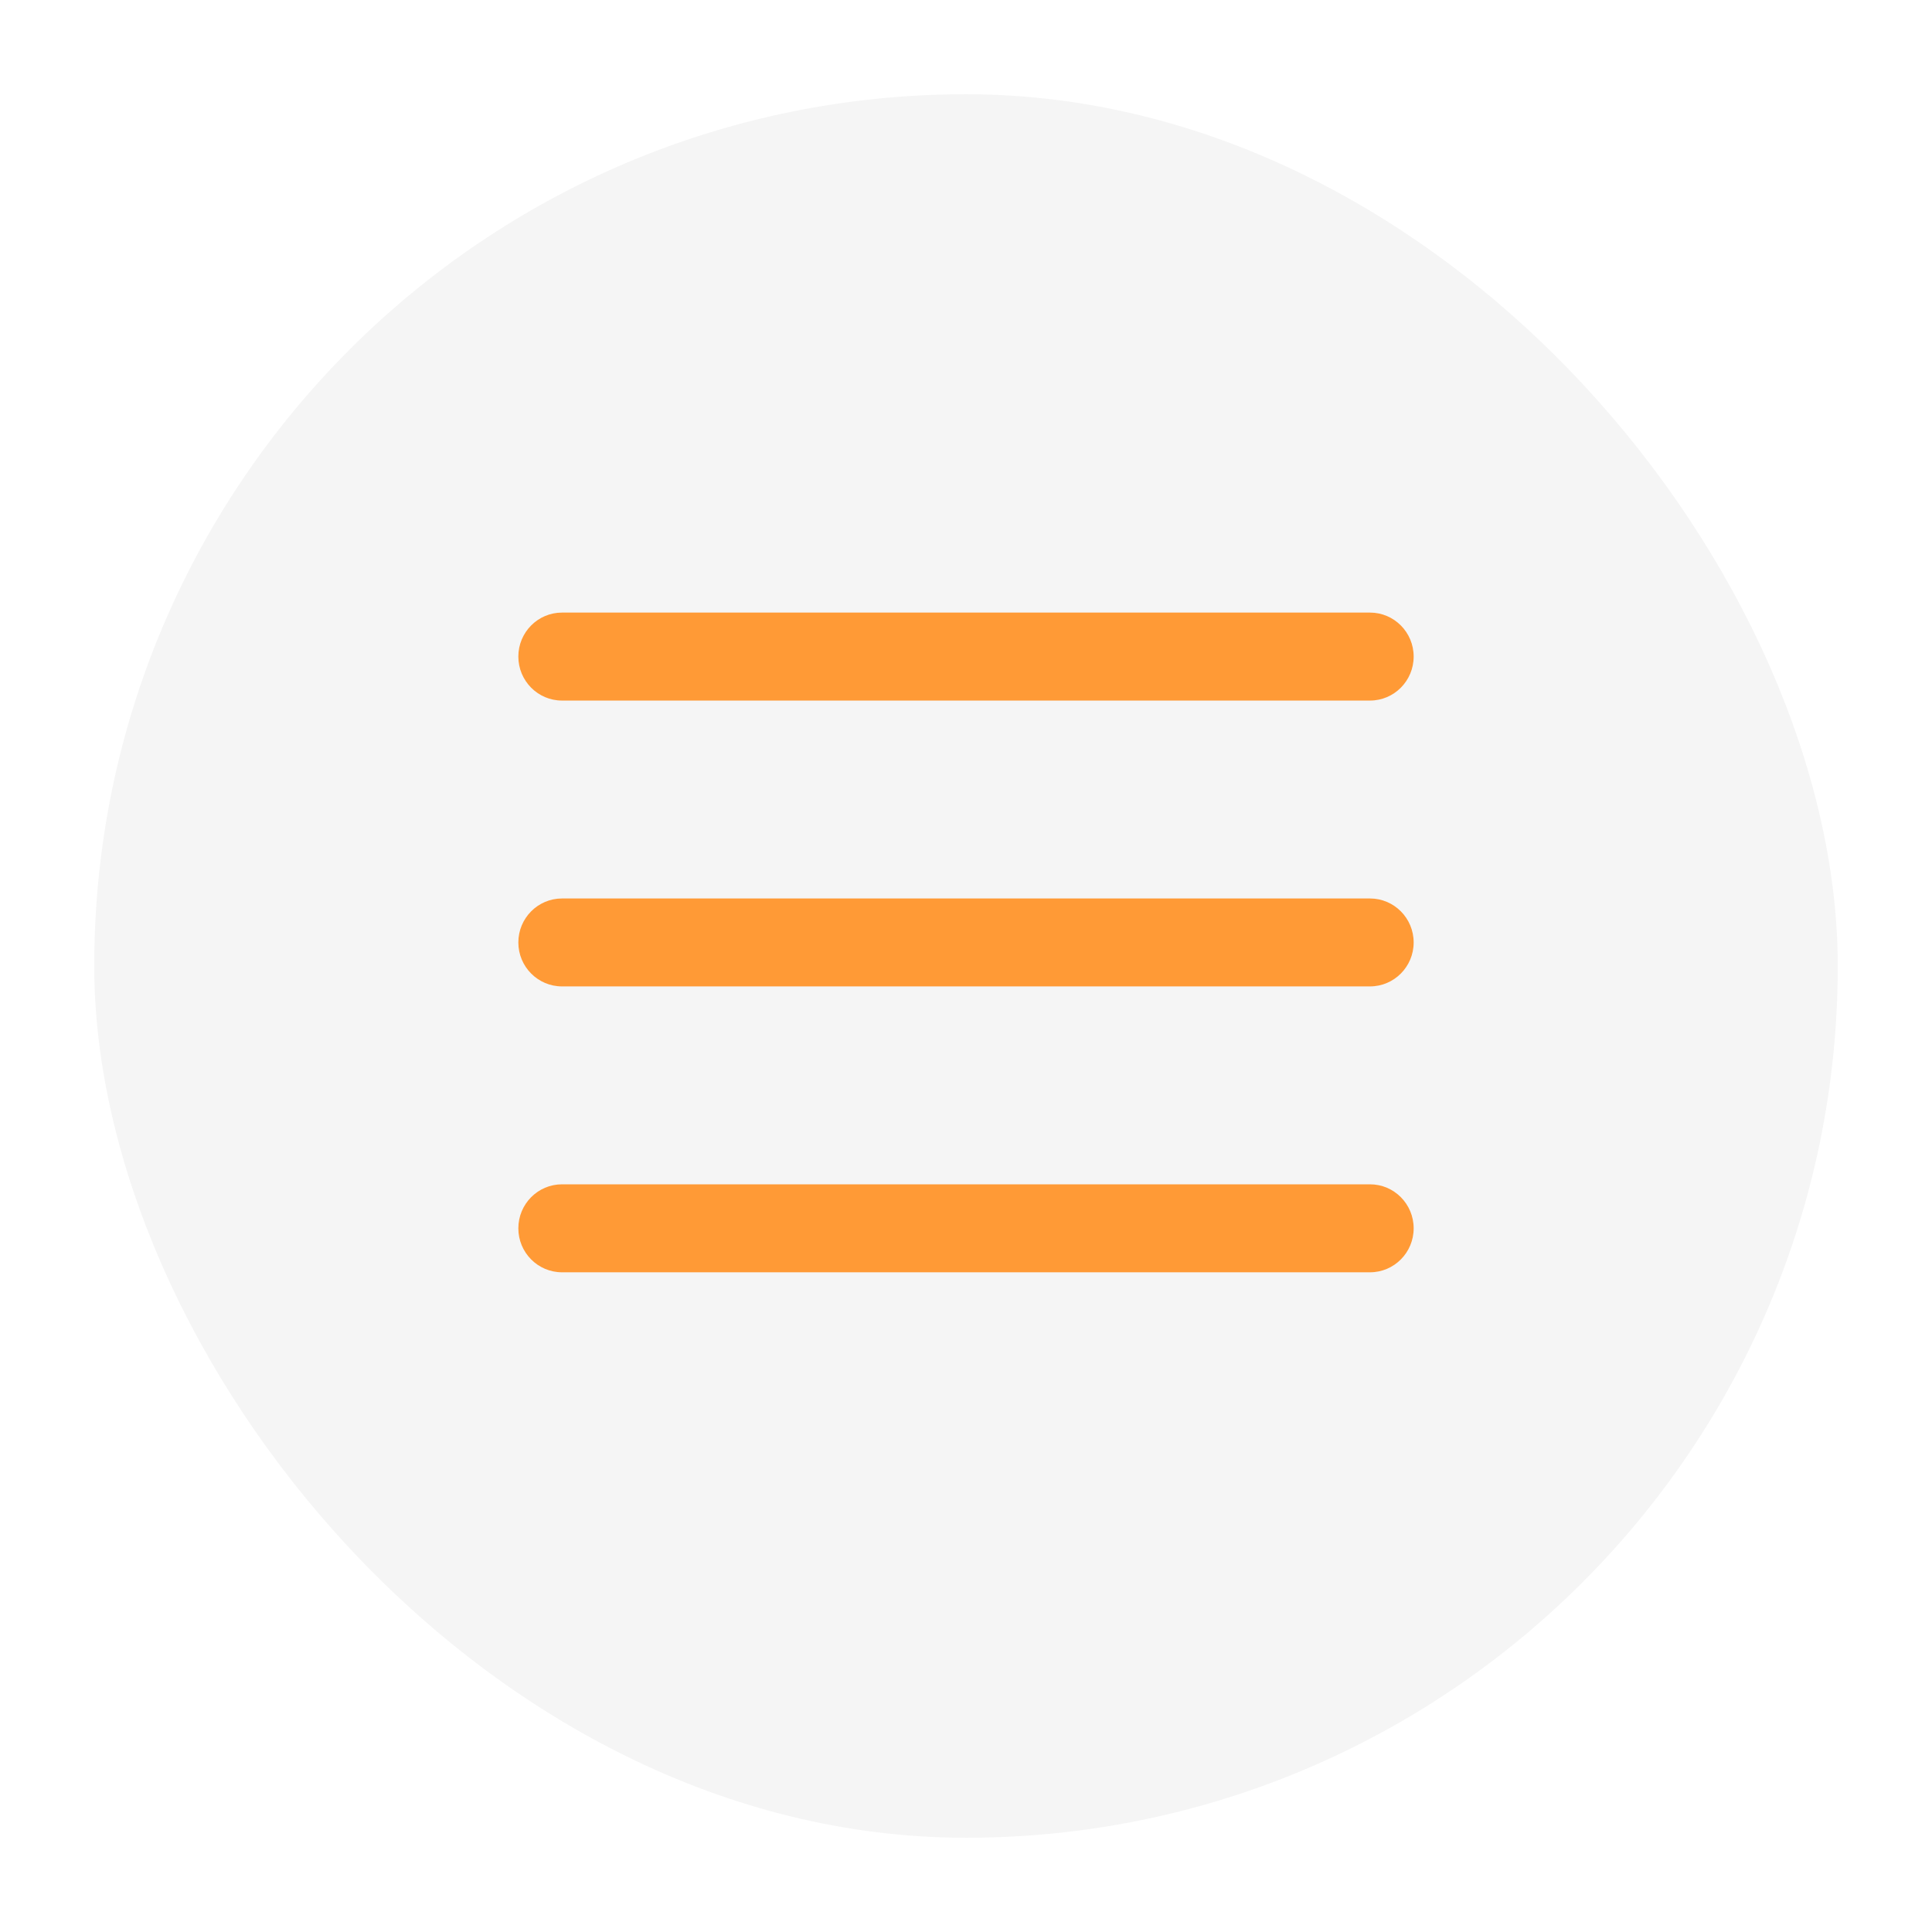 <svg width="41" height="41" viewBox="0 0 41 41" fill="none" xmlns="http://www.w3.org/2000/svg">
<g filter="url(#filter0_dd_206_2798)">
<rect x="2" y="1" width="37" height="37" rx="18.5" fill="#F5F5F5"/>
<path d="M11.927 12C11.415 12 11 12.418 11 12.933C11 13.449 11.415 13.867 11.927 13.867H29.073C29.585 13.867 30 13.449 30 12.933C30 12.418 29.585 12 29.073 12H11.927ZM11.927 18.067C11.415 18.067 11 18.485 11 19C11 19.515 11.415 19.933 11.927 19.933H29.073C29.585 19.933 30 19.515 30 19C30 18.485 29.585 18.067 29.073 18.067H11.927ZM11.927 24.133C11.415 24.133 11 24.551 11 25.067C11 25.582 11.415 26 11.927 26H29.073C29.585 26 30 25.582 30 25.067C30 24.551 29.585 24.133 29.073 24.133H11.927Z" fill="#FF9A36"/>
</g>
<defs>
<filter id="filter0_dd_206_2798" x="0" y="0" width="41" height="41" filterUnits="userSpaceOnUse" color-interpolation-filters="sRGB">
<feFlood flood-opacity="0" result="BackgroundImageFix"/>
<feColorMatrix in="SourceAlpha" type="matrix" values="0 0 0 0 0 0 0 0 0 0 0 0 0 0 0 0 0 0 127 0" result="hardAlpha"/>
<feOffset/>
<feColorMatrix type="matrix" values="0 0 0 0 0.251 0 0 0 0 0.251 0 0 0 0 0.251 0 0 0 0.15 0"/>
<feBlend mode="normal" in2="BackgroundImageFix" result="effect1_dropShadow_206_2798"/>
<feColorMatrix in="SourceAlpha" type="matrix" values="0 0 0 0 0 0 0 0 0 0 0 0 0 0 0 0 0 0 127 0" result="hardAlpha"/>
<feOffset dy="1"/>
<feGaussianBlur stdDeviation="1"/>
<feColorMatrix type="matrix" values="0 0 0 0 0.251 0 0 0 0 0.251 0 0 0 0 0.251 0 0 0 0.15 0"/>
<feBlend mode="normal" in2="effect1_dropShadow_206_2798" result="effect2_dropShadow_206_2798"/>
<feBlend mode="normal" in="SourceGraphic" in2="effect2_dropShadow_206_2798" result="shape"/>
</filter>
</defs>
</svg>
